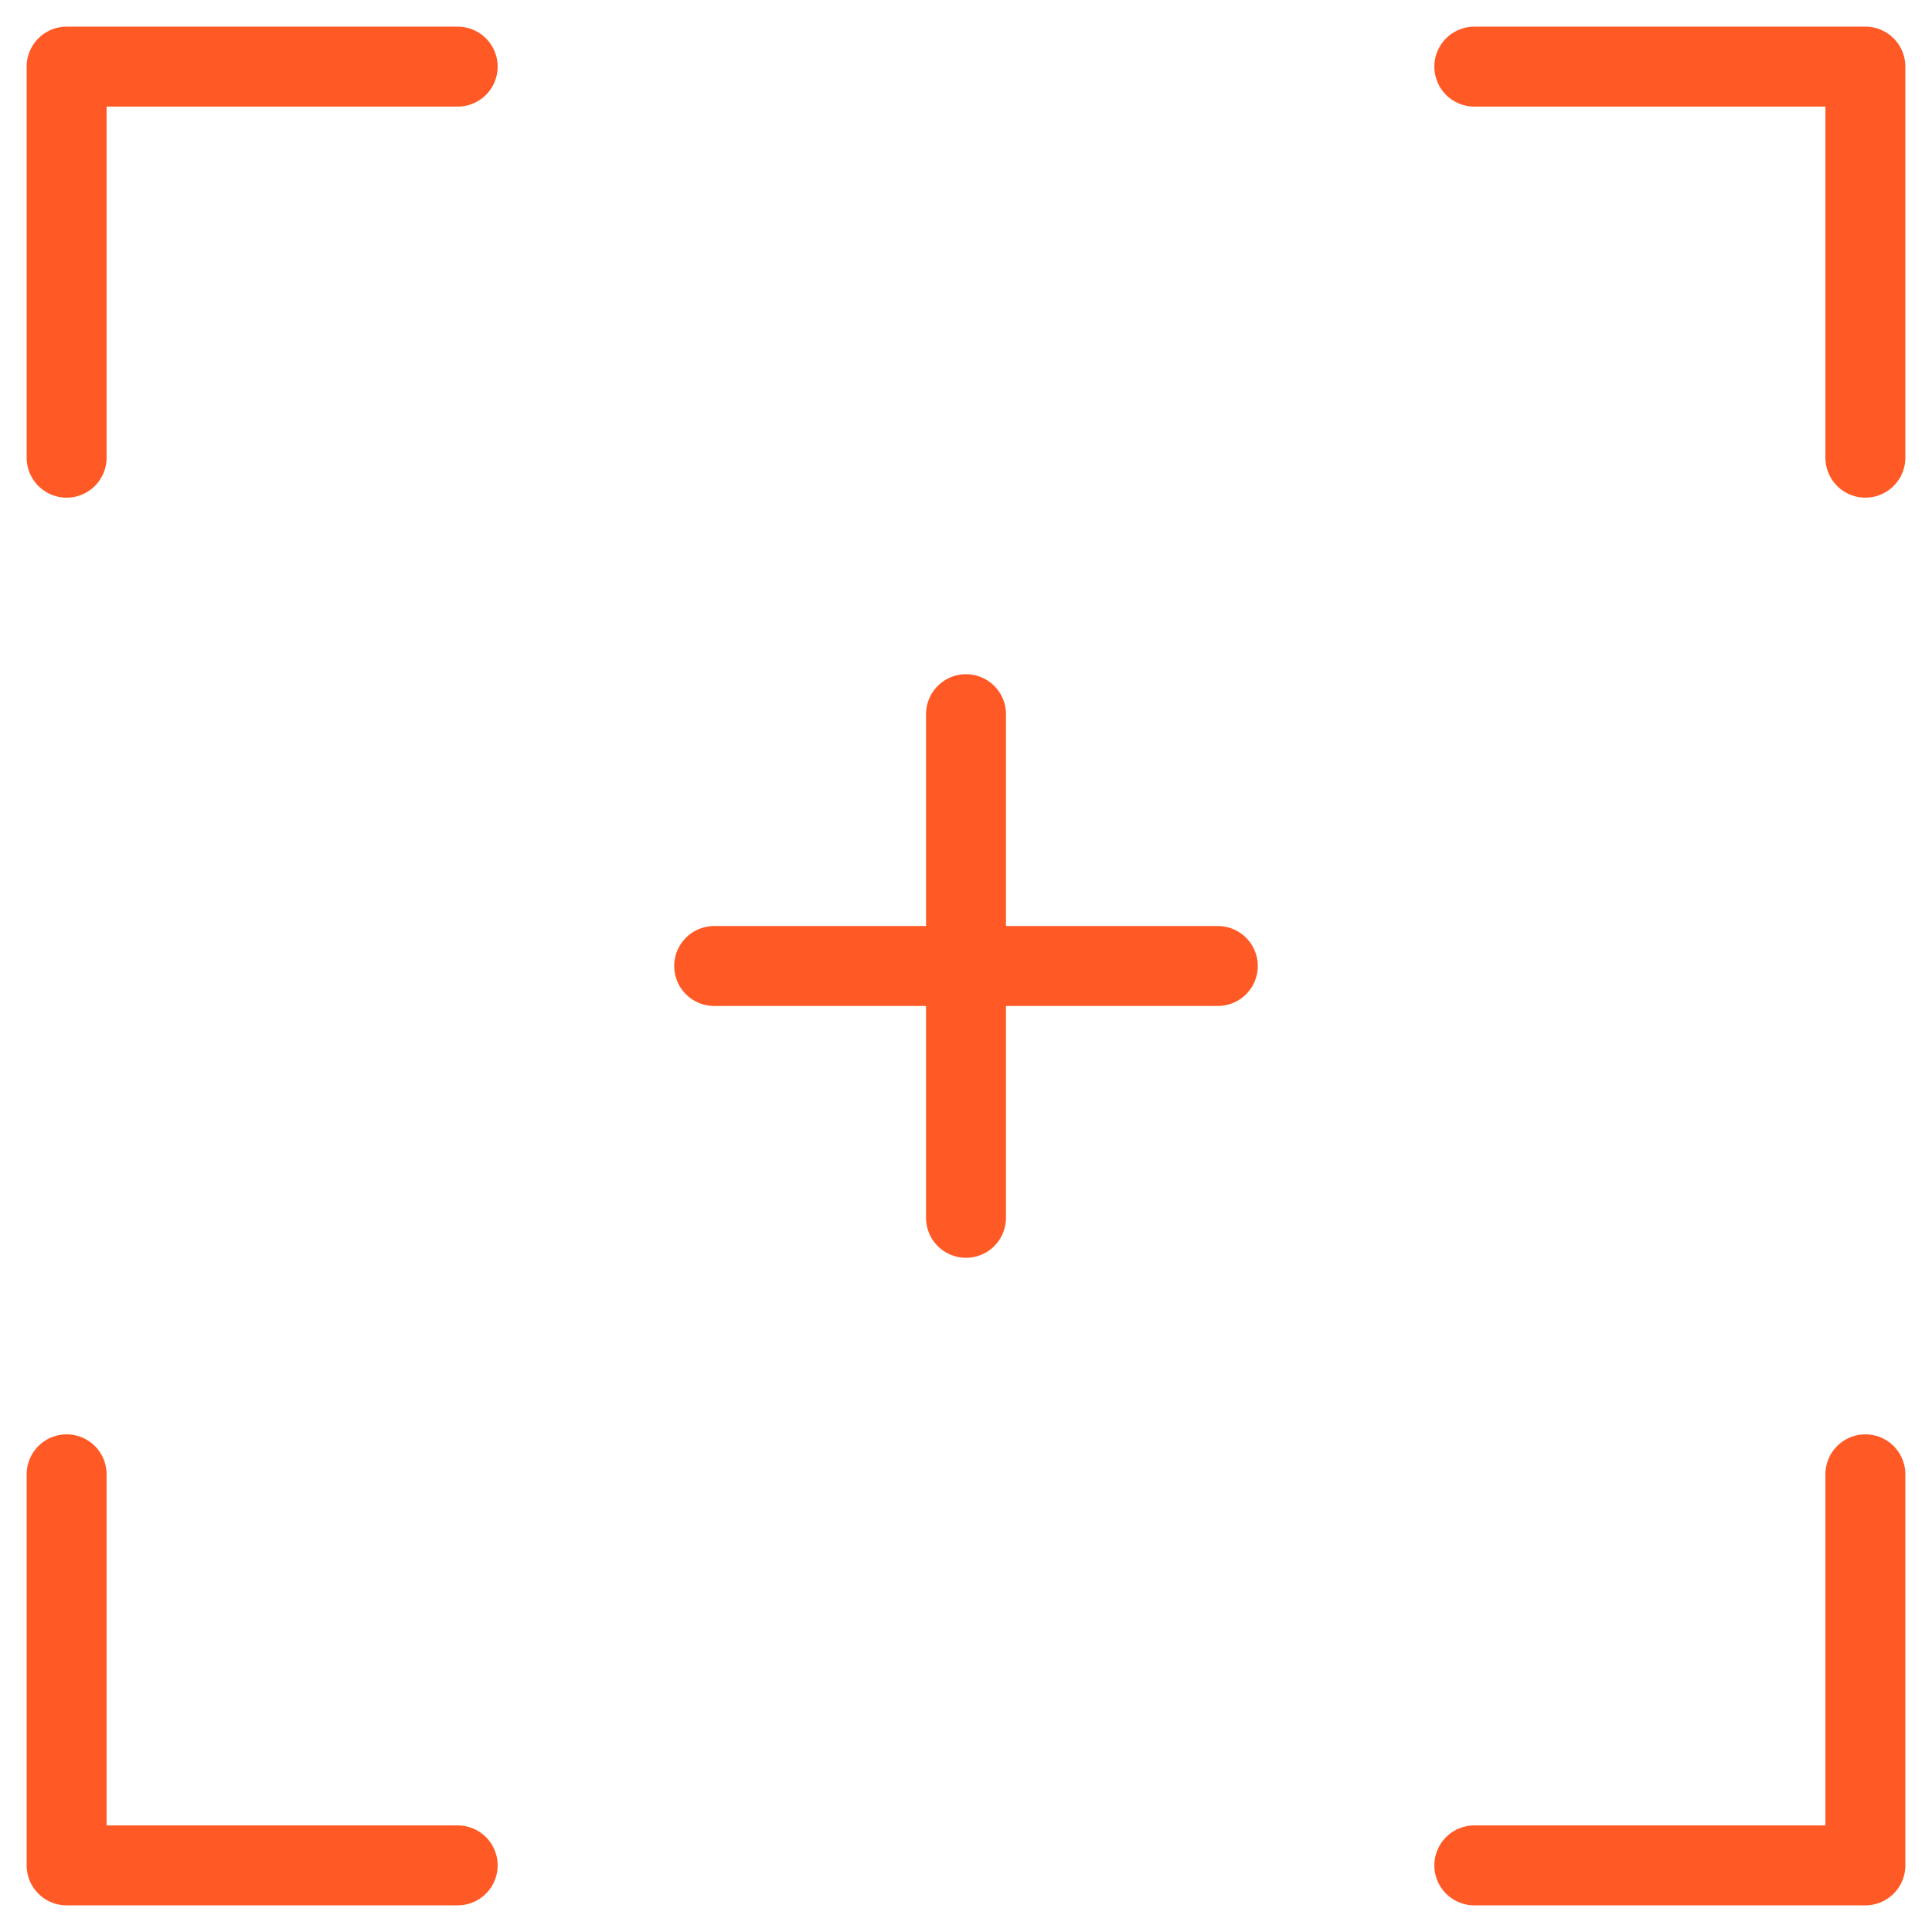 <?xml version="1.0" encoding="UTF-8"?>
<svg width="29px" height="29px" viewBox="0 0 29 29" version="1.1" xmlns="http://www.w3.org/2000/svg" xmlns:xlink="http://www.w3.org/1999/xlink">
    <title>capture-icon</title>
    <g id="Features-pages" stroke="none" stroke-width="1" fill="none" fill-rule="evenodd" stroke-linecap="round" stroke-linejoin="round">
        <g id="Governance-Page" transform="translate(-857, -1895)" stroke="#FF5A25" stroke-width="1.2">
            <g id="capture-icon" transform="translate(858, 1896)">
                <polyline id="Stroke-1" points="27 5.87 27 0 21.13 0"></polyline>
                <polyline id="Stroke-3" points="0 5.87 0 0 5.87 0"></polyline>
                <polyline id="Stroke-5" points="27 21.13 27 27 21.13 27"></polyline>
                <polyline id="Stroke-7" points="0 21.13 0 27 5.87 27"></polyline>
                <line x1="13.5" y1="9.72" x2="13.5" y2="17.28" id="Stroke-11"></line>
                <line x1="17.28" y1="13.5" x2="9.72" y2="13.5" id="Stroke-13"></line>
            </g>
        </g>
    </g>
</svg>